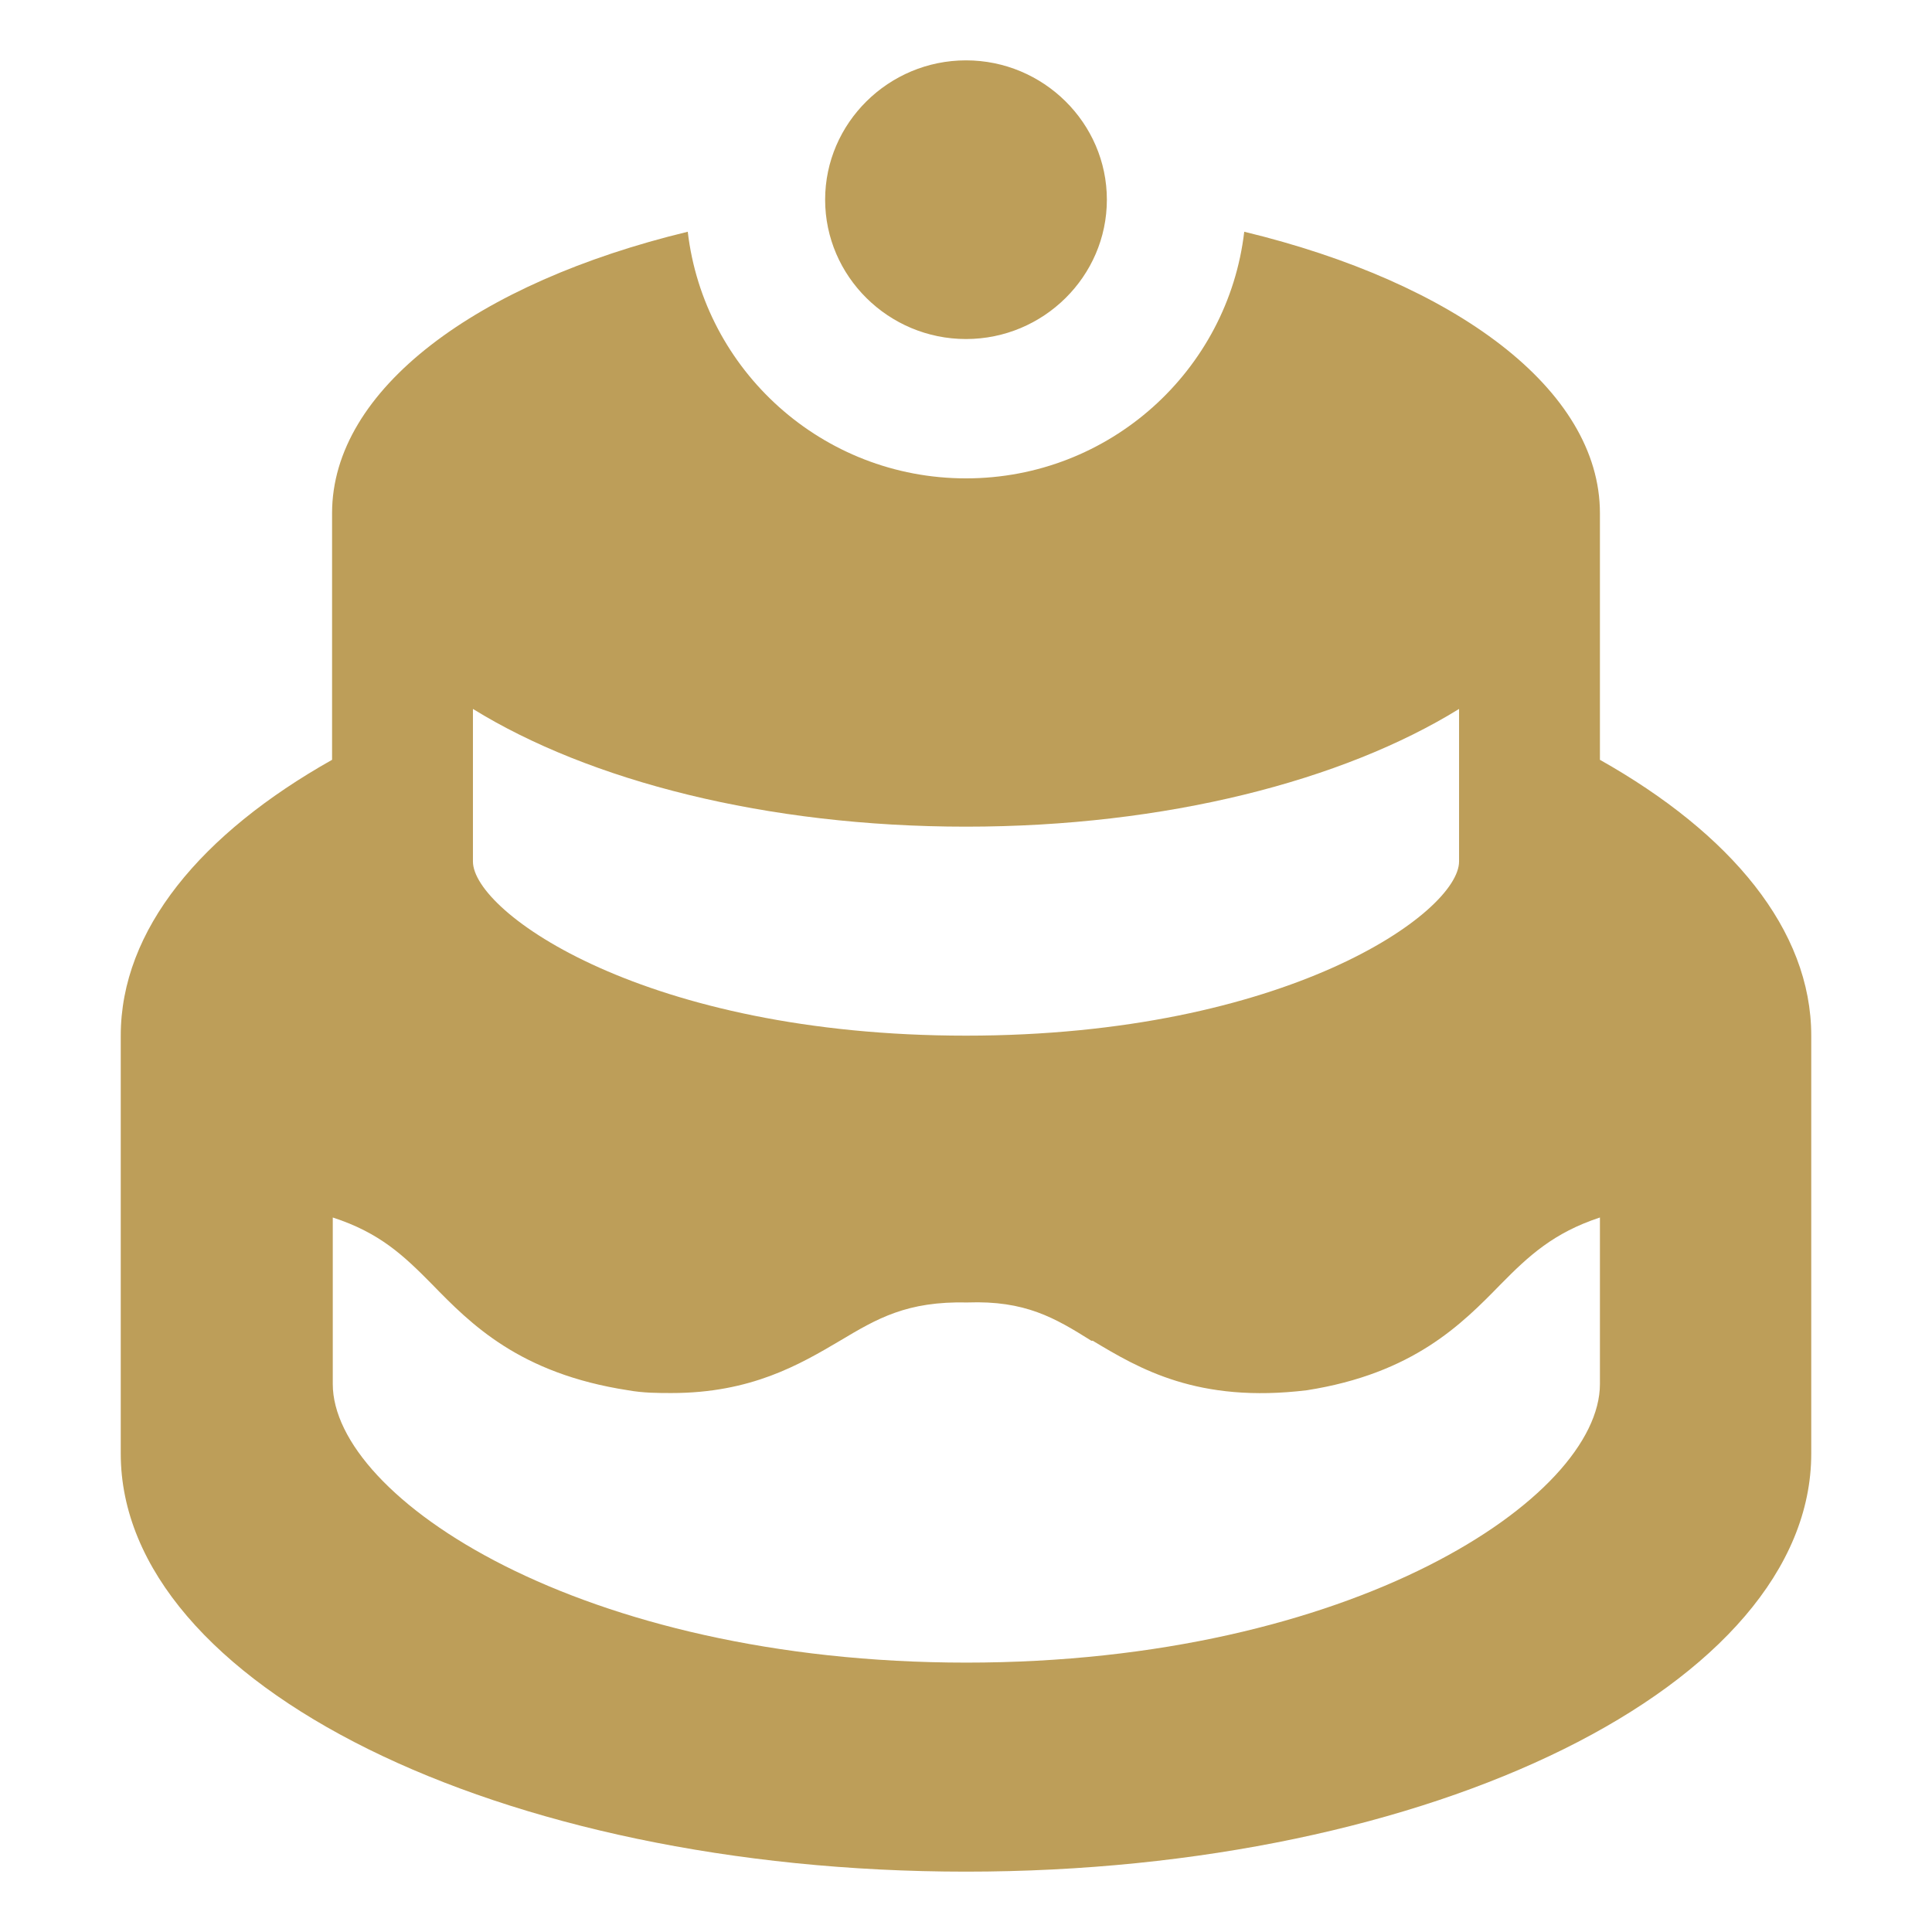 <?xml version="1.0" encoding="UTF-8" standalone="no"?>
<svg
   width="58"
   height="58"
   viewBox="0 0 58 58"
   fill="none"
   version="1.1"
   id="svg1"
   sodipodi:docname="Sugarcraft_white_1720774861-Sugarcraft.svg"
   inkscape:version="1.3.2 (091e20e, 2023-11-25, custom)"
   xmlns:inkscape="http://www.inkscape.org/namespaces/inkscape"
   xmlns:sodipodi="http://sodipodi.sourceforge.net/DTD/sodipodi-0.dtd"
   xmlns="http://www.w3.org/2000/svg"
   xmlns:svg="http://www.w3.org/2000/svg">
  <defs
     id="defs1" />
  <sodipodi:namedview
     id="namedview1"
     pagecolor="#ffffff"
     bordercolor="#000000"
     borderopacity="0.25"
     inkscape:showpageshadow="2"
     inkscape:pageopacity="0.0"
     inkscape:pagecheckerboard="0"
     inkscape:deskcolor="#d1d1d1"
     showgrid="false"
     inkscape:zoom="4.3448276"
     inkscape:cx="29"
     inkscape:cy="28.884921"
     inkscape:window-width="1366"
     inkscape:window-height="705"
     inkscape:window-x="-8"
     inkscape:window-y="-8"
     inkscape:window-maximized="1"
     inkscape:current-layer="svg1" />
  <path
     fill-rule="evenodd"
     clip-rule="evenodd"
     d="M33.229 5.995C33.229 8.296 31.326 10.178 29 10.178C26.674 10.178 24.771 8.296 24.771 5.995C24.771 3.695 26.674 1.812 29 1.812C31.326 1.812 33.229 3.695 33.229 5.995ZM48.031 15.406V22.81C51.964 25.026 54.375 27.913 54.375 31.091V43.639C54.375 50.562 43.02 56.188 29 56.188C14.98 56.188 3.625 50.562 3.625 43.639V31.091C3.625 27.913 6.036 25.026 9.969 22.81V15.406C9.969 11.684 14.325 8.484 20.647 6.957C21.134 11.119 24.686 14.361 29 14.361C33.314 14.361 36.866 11.119 37.353 6.957C43.675 8.484 48.031 11.684 48.031 15.406ZM29 24.817C22.995 24.817 17.687 23.437 14.198 21.283V25.863C14.198 27.39 19.379 31.091 29 31.091C38.621 31.091 43.802 27.39 43.802 25.863V21.283C40.313 23.437 35.005 24.817 29 24.817ZM29 49.913C40.609 49.913 48.031 44.957 48.031 41.548V36.55C46.636 37.01 45.895 37.7 45.05 38.557C43.887 39.749 42.428 41.234 39.235 41.736C35.957 42.134 34.202 41.088 32.806 40.251H32.764C31.664 39.561 30.776 39.038 29.042 39.101C27.224 39.059 26.336 39.582 25.215 40.251C24.01 40.962 22.55 41.82 20.161 41.82C19.759 41.82 19.315 41.82 18.85 41.736C15.594 41.234 14.134 39.749 12.972 38.557C12.126 37.7 11.407 37.01 9.99 36.55V41.548C9.99 44.957 17.412 49.913 29.021 49.913H29Z"
     fill="white"
     id="path1"
     style="fill:#bd9e59;fill-opacity:1" />
</svg>

